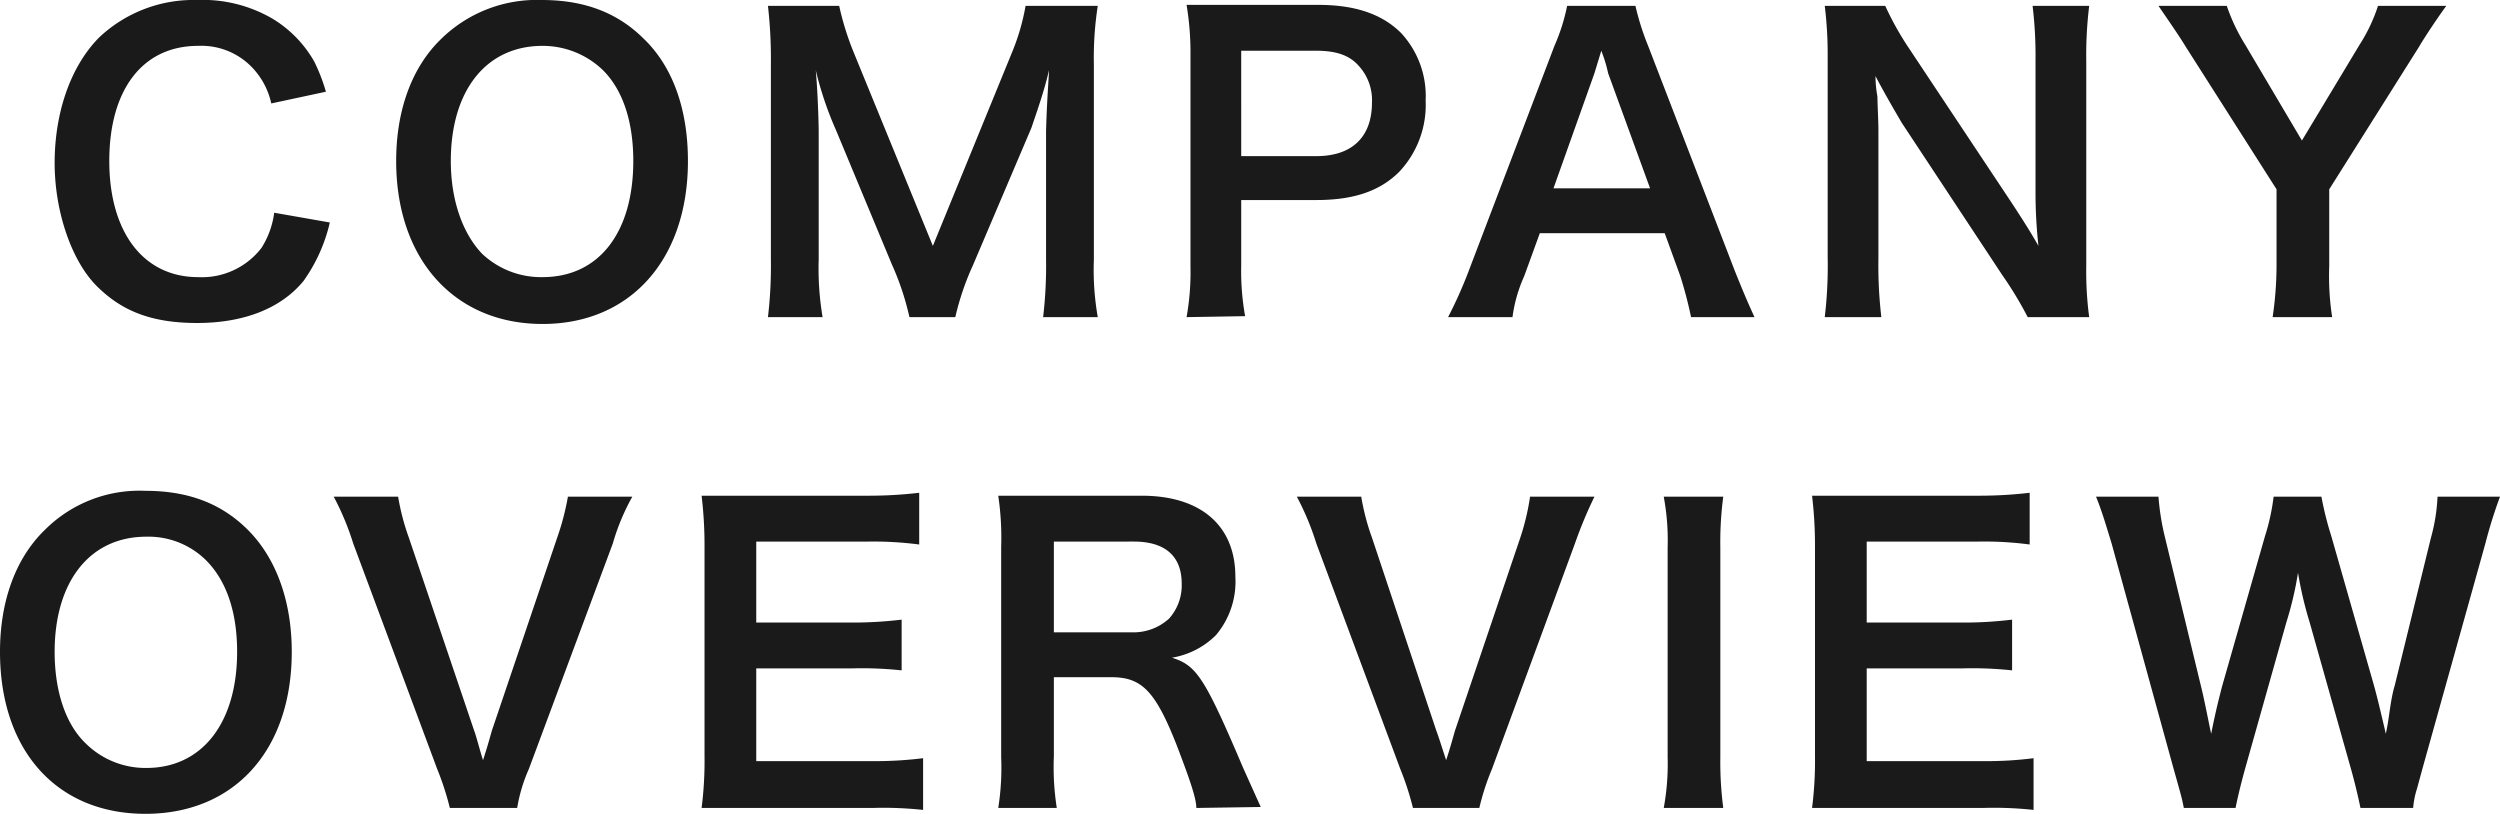 <svg xmlns="http://www.w3.org/2000/svg" viewBox="0 0 256.2 83.4"><defs><style>.cls-1{fill:#1a1a1a;}</style></defs><g id="レイヤー_2" data-name="レイヤー 2"><g id="レイヤー_1-2" data-name="レイヤー 1"><path class="cls-1" d="M33.8,22.8a16.8,16.8,0,0,1-2.7,6c-2.3,2.8-6.1,4.3-10.9,4.3s-7.8-1.3-10.3-3.8S5.6,21.8,5.6,16.7,7.2,6.8,10.2,3.8A14.1,14.1,0,0,1,20.2,0a14.2,14.2,0,0,1,7.7,1.9,12.1,12.1,0,0,1,4.3,4.4,18.3,18.3,0,0,1,1.2,3.1l-5.6,1.2a7.7,7.7,0,0,0-1.7-3.4,7.2,7.2,0,0,0-5.8-2.5c-5.7,0-9.1,4.5-9.1,11.8s3.5,11.9,9.1,11.9a7.7,7.7,0,0,0,6.5-3,8.8,8.8,0,0,0,1.3-3.6Z"/><path class="cls-1" d="M66,4c3,2.9,4.5,7.3,4.5,12.5,0,10.1-5.9,16.7-14.9,16.7s-15-6.6-15-16.7c0-5.2,1.6-9.6,4.6-12.5A14,14,0,0,1,55.5,0C59.9,0,63.3,1.3,66,4ZM64.9,16.5c0-4.1-1.1-7.3-3.1-9.3a8.9,8.9,0,0,0-6.2-2.5c-5.8,0-9.4,4.6-9.4,11.8,0,4,1.2,7.4,3.2,9.5a8.8,8.8,0,0,0,6.2,2.4C61.4,28.4,64.9,23.8,64.9,16.5Z"/><path class="cls-1" d="M93.2,32.5a28,28,0,0,0-1.8-5.4L85.7,13.4a36,36,0,0,1-2.1-6.2c.2,2.2.3,5.4.3,6.3V26.6a30,30,0,0,0,.4,5.9H78.7a44.7,44.7,0,0,0,.3-5.9V6.6a48.6,48.6,0,0,0-.3-6H86a28.8,28.8,0,0,0,1.5,4.8l8.1,19.8,8.1-19.8A22.6,22.6,0,0,0,105.1.6h7.4a34.7,34.7,0,0,0-.4,6v20a28.1,28.1,0,0,0,.4,5.9h-5.6a44.7,44.7,0,0,0,.3-5.9V13.4c.1-3.5.3-5.6.3-6.2-.5,2.2-1.3,4.4-1.8,5.9l-6,14.1a27.6,27.6,0,0,0-1.8,5.3Z"/><path class="cls-1" d="M121.6,32.5a26.2,26.2,0,0,0,.4-5.2V5.7a29.6,29.6,0,0,0-.4-5.2h13.5c3.9,0,6.6,1,8.5,2.9a9.5,9.5,0,0,1,2.5,6.9,10,10,0,0,1-2.7,7.3c-2,2-4.7,2.9-8.5,2.9h-7.7v6.7a26.2,26.2,0,0,0,.4,5.2ZM134.9,16c3.7,0,5.7-2,5.7-5.5a5.2,5.2,0,0,0-1.4-3.8c-.9-1-2.2-1.5-4.3-1.5h-7.7V16Z"/><path class="cls-1" d="M173.3,32.5a42.6,42.6,0,0,0-1.1-4.2l-1.6-4.4H157.8l-1.6,4.4a15,15,0,0,0-1.2,4.2h-6.6a45.1,45.1,0,0,0,2.1-4.7l8.8-23.1A19.9,19.9,0,0,0,160.6.6h7a26.5,26.5,0,0,0,1.3,4.1l8.9,23.1c1,2.5,1.5,3.6,2,4.7Zm-8.5-25a14.5,14.5,0,0,0-.7-2.3l-.7,2.3-4.2,11.8h9.9Z"/><path class="cls-1" d="M207.8,32.5a37.8,37.8,0,0,0-2.6-4.3L194.9,12.6c-.7-1.2-1.7-2.9-2.7-4.8a11.7,11.7,0,0,0,.2,2.1c0,.7.1,2.5.1,3.5V26.5a45.4,45.4,0,0,0,.3,6H187a44,44,0,0,0,.3-6.1V5.8A40.5,40.5,0,0,0,187,.6h6.2a30.9,30.9,0,0,0,2.4,4.3l10.1,15.2c1,1.5,2.3,3.5,3.2,5.1a49.8,49.8,0,0,1-.3-5.6V6.2a42.8,42.8,0,0,0-.3-5.6h5.8a41.7,41.7,0,0,0-.3,5.6V27.3a35.4,35.4,0,0,0,.3,5.2Z"/><path class="cls-1" d="M232.9,32.5a36.7,36.7,0,0,0,.4-5.2V19.4L224,4.8c-.6-1-1.5-2.3-2.8-4.2h7a19.3,19.3,0,0,0,1.9,4l5.8,9.8,5.9-9.8a17.2,17.2,0,0,0,1.9-4h7c-.6.8-2.1,3-2.8,4.2l-9.2,14.6v7.9a27.5,27.5,0,0,0,.3,5.2Z"/><path class="cls-1" d="M25.4,54.3c2.9,2.9,4.5,7.3,4.5,12.5,0,10.1-5.9,16.6-15,16.6S0,76.9,0,66.8c0-5.2,1.6-9.6,4.6-12.5a13.7,13.7,0,0,1,10.3-4C19.3,50.3,22.7,51.6,25.4,54.3ZM24.3,66.8c0-4.1-1.1-7.3-3.2-9.4A8.4,8.4,0,0,0,15,55c-5.8,0-9.4,4.6-9.4,11.8,0,4,1.1,7.4,3.2,9.4A8.7,8.7,0,0,0,15,78.7C20.7,78.7,24.3,74.1,24.3,66.8Z"/><path class="cls-1" d="M46.1,82.8a29,29,0,0,0-1.3-4L36.2,55.7a27.7,27.7,0,0,0-2-4.8h6.6a23.8,23.8,0,0,0,1.1,4.2l6.7,19.8c.2.5.6,2.1.9,3,.4-1.2.7-2.3.9-3l6.7-19.8a26.4,26.4,0,0,0,1.1-4.2h6.6a22.6,22.6,0,0,0-2,4.8L54.2,78.8a16.4,16.4,0,0,0-1.2,4Z"/><path class="cls-1" d="M94.6,83a37.9,37.9,0,0,0-5.2-.2H71.9a37.9,37.9,0,0,0,.3-5.3V56a42.8,42.8,0,0,0-.3-5.2H89a44.1,44.1,0,0,0,5.2-.3v5.3a36.4,36.4,0,0,0-5.2-.3H77.5v8.3h9.7a41.7,41.7,0,0,0,5.2-.3v5.2a37.9,37.9,0,0,0-5.2-.2H77.5V78H89.4a39.4,39.4,0,0,0,5.2-.3Z"/><path class="cls-1" d="M122.6,82.8c0-1-.7-3-2-6.4-2.2-5.6-3.6-7-6.7-7H108v8.1a27,27,0,0,0,.3,5.3h-6a26.4,26.4,0,0,0,.3-5.2V56a29.1,29.1,0,0,0-.3-5.2H117c6.1,0,9.6,3.1,9.6,8.3a8.5,8.5,0,0,1-2,6,8.3,8.3,0,0,1-4.5,2.3c2.5.8,3.3,1.9,7.3,11.3l1.8,4Zm-6.6-18a5.4,5.4,0,0,0,3.8-1.4,5.1,5.1,0,0,0,1.3-3.6c0-2.8-1.7-4.3-4.9-4.3H108v9.3Z"/><path class="cls-1" d="M144.8,82.8a29,29,0,0,0-1.3-4l-8.6-23.1a27.7,27.7,0,0,0-2-4.8h6.6a23.8,23.8,0,0,0,1.1,4.2l6.6,19.8c.2.5.7,2.1,1,3,.4-1.2.7-2.3.9-3l6.7-19.8a24.5,24.5,0,0,0,1-4.2h6.6a43.9,43.9,0,0,0-2,4.8l-8.5,23.1a25.2,25.2,0,0,0-1.3,4Z"/><path class="cls-1" d="M176.6,50.9a35.4,35.4,0,0,0-.3,5.2V77.6a36.4,36.4,0,0,0,.3,5.2h-6.1a24.9,24.9,0,0,0,.4-5.2V56.1a24.3,24.3,0,0,0-.4-5.2Z"/><path class="cls-1" d="M208.4,83a37.2,37.2,0,0,0-5.2-.2H185.7a37.9,37.9,0,0,0,.3-5.3V56a42.8,42.8,0,0,0-.3-5.2h17.1a44.1,44.1,0,0,0,5.2-.3v5.3a35.4,35.4,0,0,0-5.2-.3H191.3v8.3H201a40.5,40.5,0,0,0,5.2-.3v5.2a37.9,37.9,0,0,0-5.2-.2h-9.7V78h12a37.8,37.8,0,0,0,5.1-.3Z"/><path class="cls-1" d="M241.9,82.8c-.2-1-.6-2.7-1-4.1l-4.2-14.9a38.8,38.8,0,0,1-1.2-5.1,35.5,35.5,0,0,1-1.2,5.1l-4.2,14.9c-.5,1.8-.8,3.1-1,4.1h-5.3c-.2-1-.2-1-1.1-4.2l-6.3-22.9c-.7-2.3-1.1-3.6-1.6-4.8h6.4a25.5,25.5,0,0,0,.7,4.3l3.7,15.3c.3,1.2.7,3.3,1,4.7.5-2.5.8-3.6,1.1-4.8L232.1,55a22.1,22.1,0,0,0,.9-4.1h4.9a33.1,33.1,0,0,0,1,4l4.4,15.4c.3,1.1.5,1.9,1.2,4.9.2-1,.2-1,.4-2.4s.4-2.2.5-2.5l3.7-15.1a19.1,19.1,0,0,0,.7-4.3h6.4a47.9,47.9,0,0,0-1.5,4.8l-6.4,22.9-.6,2.2a8.8,8.8,0,0,0-.4,2Z"/></g></g></svg>
